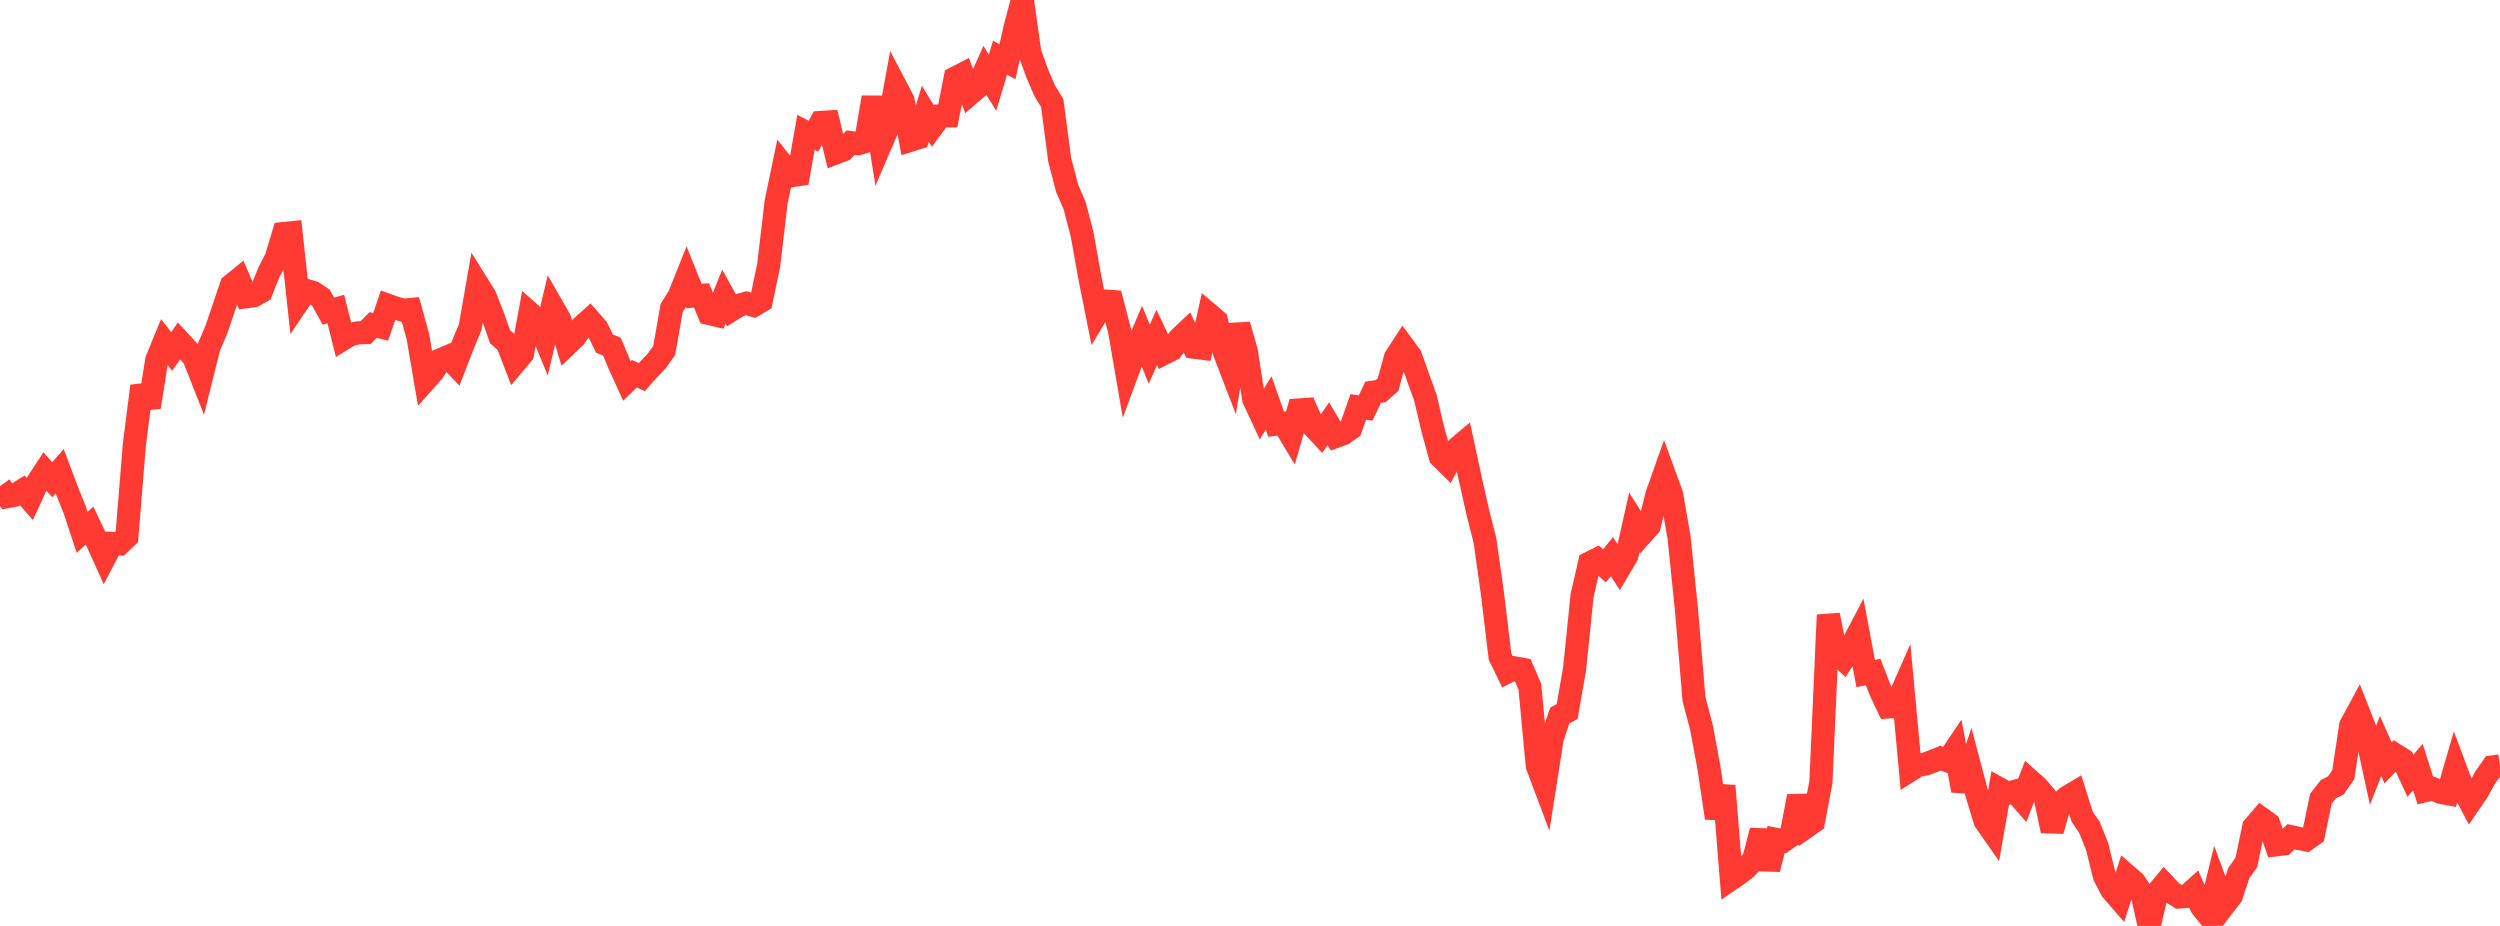<?xml version="1.0" standalone="no"?>
<!DOCTYPE svg PUBLIC "-//W3C//DTD SVG 1.1//EN" "http://www.w3.org/Graphics/SVG/1.1/DTD/svg11.dtd">

<svg width="135" height="50" viewBox="0 0 135 50" preserveAspectRatio="none" 
  xmlns="http://www.w3.org/2000/svg"
  xmlns:xlink="http://www.w3.org/1999/xlink">


<polyline points="0.0, 26.25 0.403, 26.814 0.806, 26.736 1.209, 26.486 1.612, 26.945 2.015, 26.066 2.418, 25.451 2.821, 25.907 3.224, 25.447 3.627, 26.519 4.03, 27.521 4.433, 28.745 4.836, 28.382 5.239, 29.23 5.642, 30.121 6.045, 29.347 6.448, 29.369 6.851, 28.986 7.254, 24.034 7.657, 20.846 8.06, 21.987 8.463, 19.446 8.866, 18.462 9.269, 18.975 9.672, 18.407 10.075, 18.844 10.478, 19.326 10.881, 20.35 11.284, 18.736 11.687, 17.792 12.09, 16.598 12.493, 15.408 12.896, 15.08 13.299, 16.024 13.701, 15.971 14.104, 15.742 14.507, 14.735 14.91, 13.948 15.313, 12.612 15.716, 12.571 16.119, 16.276 16.522, 15.681 16.925, 15.803 17.328, 16.072 17.731, 16.799 18.134, 16.69 18.537, 18.299 18.94, 18.054 19.343, 17.973 19.746, 17.962 20.149, 17.55 20.552, 17.651 20.955, 16.49 21.358, 16.634 21.761, 16.752 22.164, 16.714 22.567, 18.178 22.97, 20.531 23.373, 20.081 23.776, 19.437 24.179, 19.264 24.582, 19.684 24.985, 18.642 25.388, 17.673 25.791, 15.361 26.194, 16.008 26.597, 17.033 27.0, 18.177 27.403, 18.539 27.806, 19.587 28.209, 19.109 28.612, 16.913 29.015, 17.268 29.418, 18.247 29.821, 16.546 30.224, 17.245 30.627, 18.594 31.03, 18.21 31.433, 17.632 31.836, 17.271 32.239, 17.73 32.642, 18.556 33.045, 18.719 33.448, 19.688 33.851, 20.573 34.254, 20.183 34.657, 20.363 35.06, 19.917 35.463, 19.493 35.866, 18.928 36.269, 16.632 36.672, 15.992 37.075, 14.983 37.478, 15.984 37.881, 15.951 38.284, 16.925 38.687, 17.02 39.09, 16.013 39.493, 16.742 39.896, 16.491 40.299, 16.374 40.701, 16.491 41.104, 16.253 41.507, 14.34 41.91, 10.909 42.313, 8.976 42.716, 9.489 43.119, 9.43 43.522, 7.147 43.925, 7.356 44.328, 6.615 44.731, 6.588 45.134, 8.255 45.537, 8.103 45.94, 7.702 46.343, 7.757 46.746, 7.634 47.149, 5.259 47.552, 7.8 47.955, 6.862 48.358, 4.651 48.761, 5.419 49.164, 7.571 49.567, 7.443 49.97, 6.141 50.373, 6.806 50.776, 6.262 51.179, 6.257 51.582, 4.213 51.985, 4.006 52.388, 5.058 52.791, 4.714 53.194, 3.811 53.597, 4.465 54.0, 3.117 54.403, 3.336 54.806, 1.523 55.209, 0.0 55.612, 2.86 56.015, 3.977 56.418, 4.91 56.821, 5.569 57.224, 8.631 57.627, 10.173 58.03, 11.106 58.433, 12.653 58.836, 14.902 59.239, 16.927 59.642, 16.255 60.045, 16.283 60.448, 17.82 60.851, 20.159 61.254, 19.068 61.657, 18.134 62.06, 19.126 62.463, 18.223 62.866, 19.079 63.269, 18.874 63.672, 18.294 64.075, 17.911 64.478, 18.746 64.881, 18.798 65.284, 16.974 65.687, 17.318 66.09, 18.946 66.493, 19.994 66.896, 17.542 67.299, 18.974 67.701, 21.547 68.104, 22.412 68.507, 21.76 68.91, 22.904 69.313, 22.857 69.716, 23.53 70.119, 22.14 70.522, 22.111 70.925, 23.031 71.328, 23.465 71.731, 22.884 72.134, 23.565 72.537, 23.419 72.94, 23.129 73.343, 21.975 73.746, 22.032 74.149, 21.18 74.552, 21.124 74.955, 20.771 75.358, 19.301 75.761, 18.681 76.164, 19.226 76.567, 20.362 76.97, 21.469 77.373, 23.187 77.776, 24.658 78.179, 25.052 78.582, 24.296 78.985, 23.957 79.388, 25.822 79.791, 27.617 80.194, 29.221 80.597, 32.089 81.0, 35.447 81.403, 36.278 81.806, 36.073 82.209, 36.144 82.612, 37.085 83.015, 41.355 83.418, 42.425 83.821, 39.853 84.224, 38.641 84.627, 38.416 85.03, 36.1 85.433, 32.154 85.836, 30.406 86.239, 30.202 86.642, 30.554 87.045, 30.062 87.448, 30.68 87.851, 30.001 88.254, 28.207 88.657, 28.843 89.06, 28.391 89.463, 26.745 89.866, 25.61 90.269, 26.713 90.672, 29.047 91.075, 32.988 91.478, 37.765 91.881, 39.285 92.284, 41.47 92.687, 44.172 93.09, 42.44 93.493, 47.452 93.896, 47.175 94.299, 46.866 94.701, 46.41 95.104, 44.857 95.507, 46.933 95.91, 45.327 96.313, 45.406 96.716, 45.121 97.119, 42.998 97.522, 44.657 97.925, 44.374 98.328, 42.237 98.731, 33.21 99.134, 35.229 99.537, 35.599 99.94, 34.978 100.343, 34.211 100.746, 36.369 101.149, 36.289 101.552, 37.326 101.955, 38.175 102.358, 38.146 102.761, 37.233 103.164, 41.582 103.567, 41.327 103.97, 41.259 104.373, 41.109 104.776, 40.942 105.179, 41.086 105.582, 40.484 105.985, 42.688 106.388, 41.484 106.791, 43.01 107.194, 44.327 107.597, 44.903 108.0, 42.614 108.403, 42.838 108.806, 42.732 109.209, 43.196 109.612, 42.149 110.015, 42.507 110.418, 42.98 110.821, 44.862 111.224, 43.423 111.627, 43.048 112.03, 42.808 112.433, 44.093 112.836, 44.691 113.239, 45.69 113.642, 47.316 114.045, 48.077 114.448, 48.541 114.851, 47.28 115.254, 47.629 115.657, 48.212 116.06, 50.0 116.463, 48.241 116.866, 47.754 117.269, 48.183 117.672, 48.438 118.075, 48.407 118.478, 48.046 118.881, 48.961 119.284, 49.459 119.687, 47.806 120.09, 48.892 120.493, 48.368 120.896, 47.145 121.299, 46.579 121.701, 44.663 122.104, 44.194 122.507, 44.484 122.91, 45.62 123.313, 45.571 123.716, 45.183 124.119, 45.274 124.522, 45.35 124.925, 45.07 125.328, 43.131 125.731, 42.615 126.134, 42.412 126.537, 41.837 126.94, 39.175 127.343, 38.429 127.746, 39.456 128.149, 41.31 128.552, 40.284 128.955, 41.194 129.358, 40.77 129.761, 41.024 130.164, 41.892 130.567, 41.425 130.97, 42.69 131.373, 42.592 131.776, 42.781 132.179, 42.857 132.582, 41.474 132.985, 42.55 133.388, 43.316 133.791, 42.726 134.194, 41.995 134.597, 41.415 135.0, 41.358" fill="none" stroke="#ff3a33" stroke-width="1.25"/>

</svg>